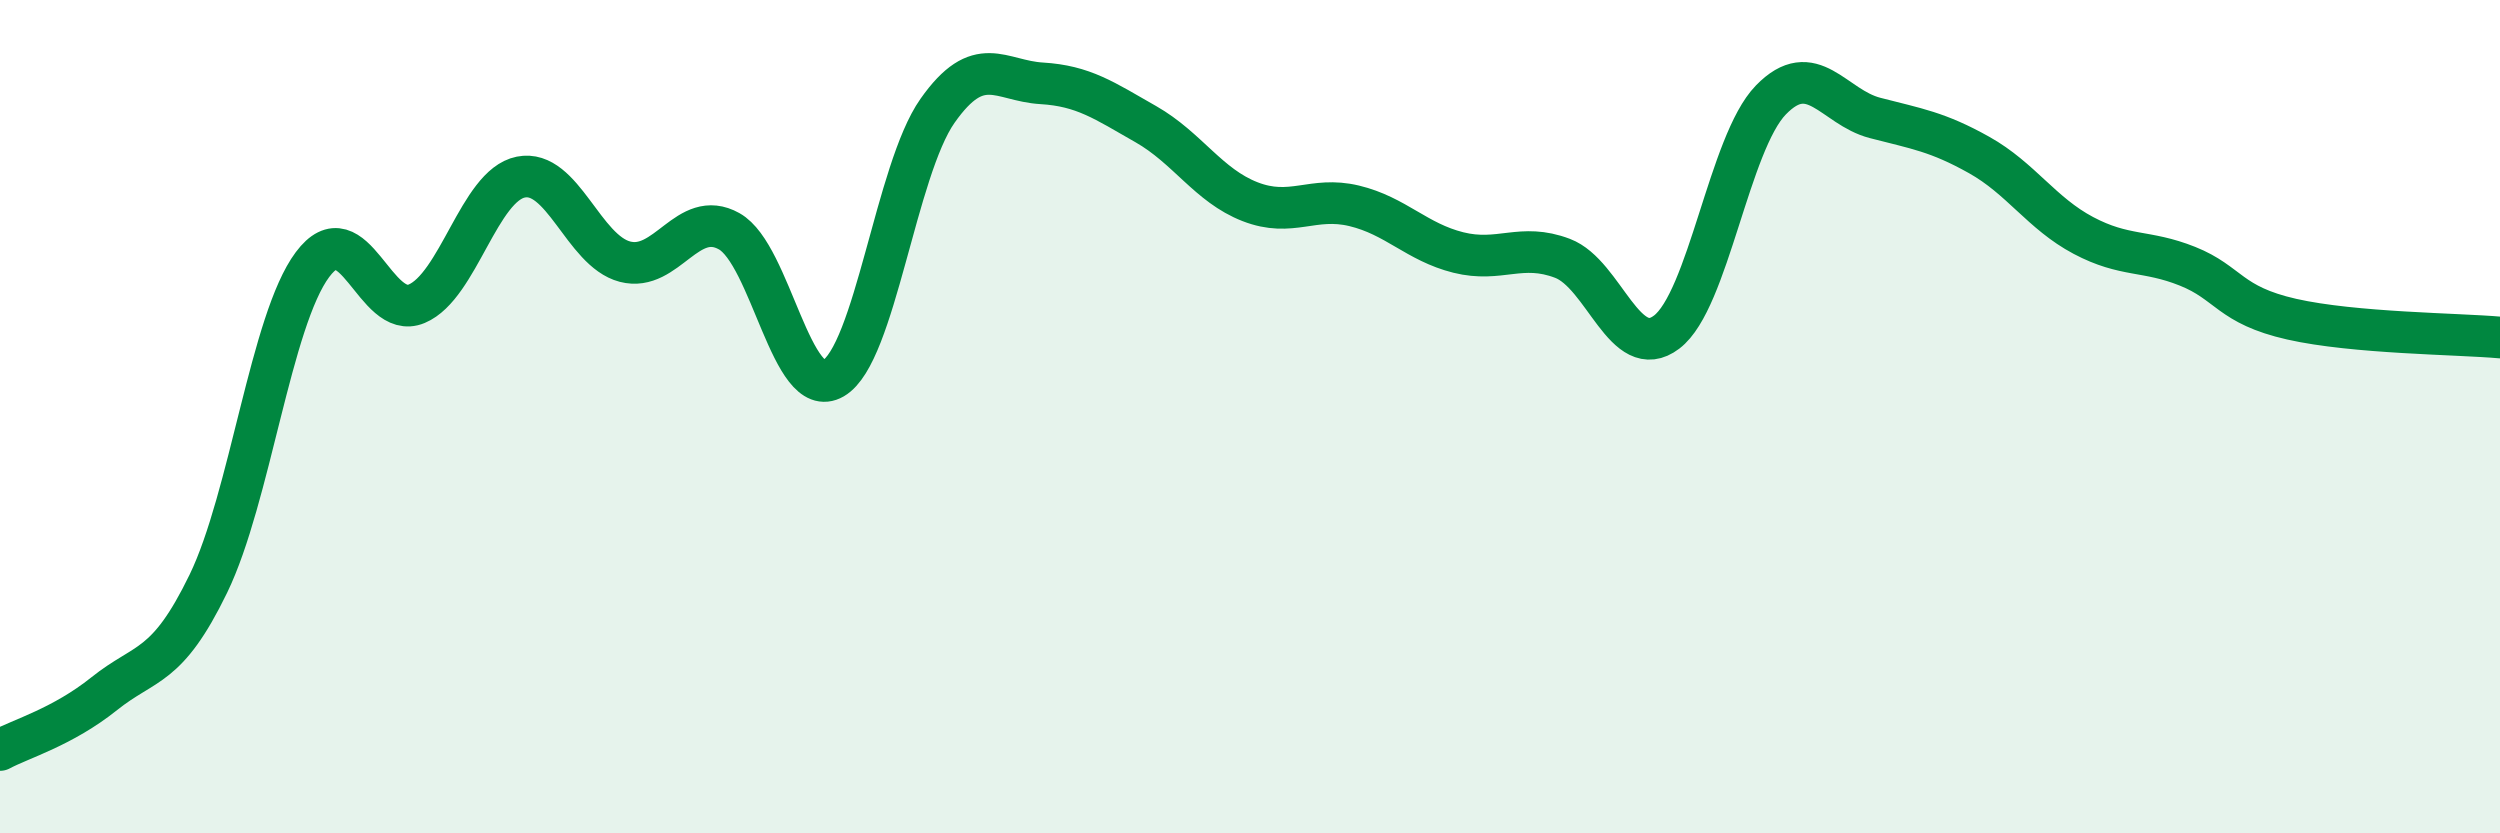 
    <svg width="60" height="20" viewBox="0 0 60 20" xmlns="http://www.w3.org/2000/svg">
      <path
        d="M 0,18 C 0.5,17.73 1.5,17.45 2.5,16.65 C 3.5,15.85 4,16.07 5,14.01 C 6,11.95 6.5,7.69 7.5,6.35 C 8.5,5.01 9,7.71 10,7.29 C 11,6.87 11.5,4.45 12.5,4.25 C 13.5,4.05 14,6.02 15,6.28 C 16,6.54 16.5,4.99 17.5,5.55 C 18.5,6.11 19,9.66 20,9.08 C 21,8.5 21.5,4.08 22.5,2.66 C 23.5,1.24 24,1.94 25,2 C 26,2.06 26.5,2.41 27.5,2.98 C 28.5,3.55 29,4.45 30,4.84 C 31,5.23 31.5,4.7 32.5,4.94 C 33.5,5.18 34,5.81 35,6.06 C 36,6.31 36.5,5.82 37.5,6.2 C 38.5,6.58 39,8.73 40,7.97 C 41,7.21 41.5,3.43 42.5,2.4 C 43.5,1.37 44,2.57 45,2.83 C 46,3.09 46.5,3.16 47.5,3.72 C 48.5,4.28 49,5.12 50,5.65 C 51,6.18 51.5,5.99 52.5,6.39 C 53.5,6.79 53.5,7.32 55,7.66 C 56.5,8 59,8.01 60,8.1L60 20L0 20Z"
        fill="#008740"
        opacity="0.1"
        stroke-linecap="round"
        stroke-linejoin="round"
      />
      <path
        d="M 0,18 C 0.5,17.73 1.5,17.45 2.5,16.65 C 3.5,15.85 4,16.07 5,14.01 C 6,11.95 6.5,7.69 7.5,6.35 C 8.5,5.01 9,7.71 10,7.29 C 11,6.87 11.5,4.45 12.5,4.25 C 13.5,4.05 14,6.02 15,6.28 C 16,6.54 16.5,4.99 17.5,5.55 C 18.5,6.11 19,9.66 20,9.08 C 21,8.5 21.5,4.08 22.5,2.66 C 23.5,1.24 24,1.94 25,2 C 26,2.06 26.5,2.41 27.5,2.98 C 28.5,3.55 29,4.45 30,4.84 C 31,5.23 31.5,4.7 32.5,4.94 C 33.5,5.18 34,5.81 35,6.06 C 36,6.31 36.5,5.82 37.5,6.2 C 38.5,6.58 39,8.73 40,7.97 C 41,7.21 41.5,3.43 42.5,2.4 C 43.5,1.37 44,2.57 45,2.83 C 46,3.09 46.5,3.16 47.5,3.72 C 48.5,4.28 49,5.12 50,5.65 C 51,6.18 51.5,5.99 52.5,6.39 C 53.5,6.79 53.5,7.32 55,7.66 C 56.5,8 59,8.01 60,8.1"
        stroke="#008740"
        stroke-width="1"
        fill="none"
        stroke-linecap="round"
        stroke-linejoin="round"
      />
    </svg>
  